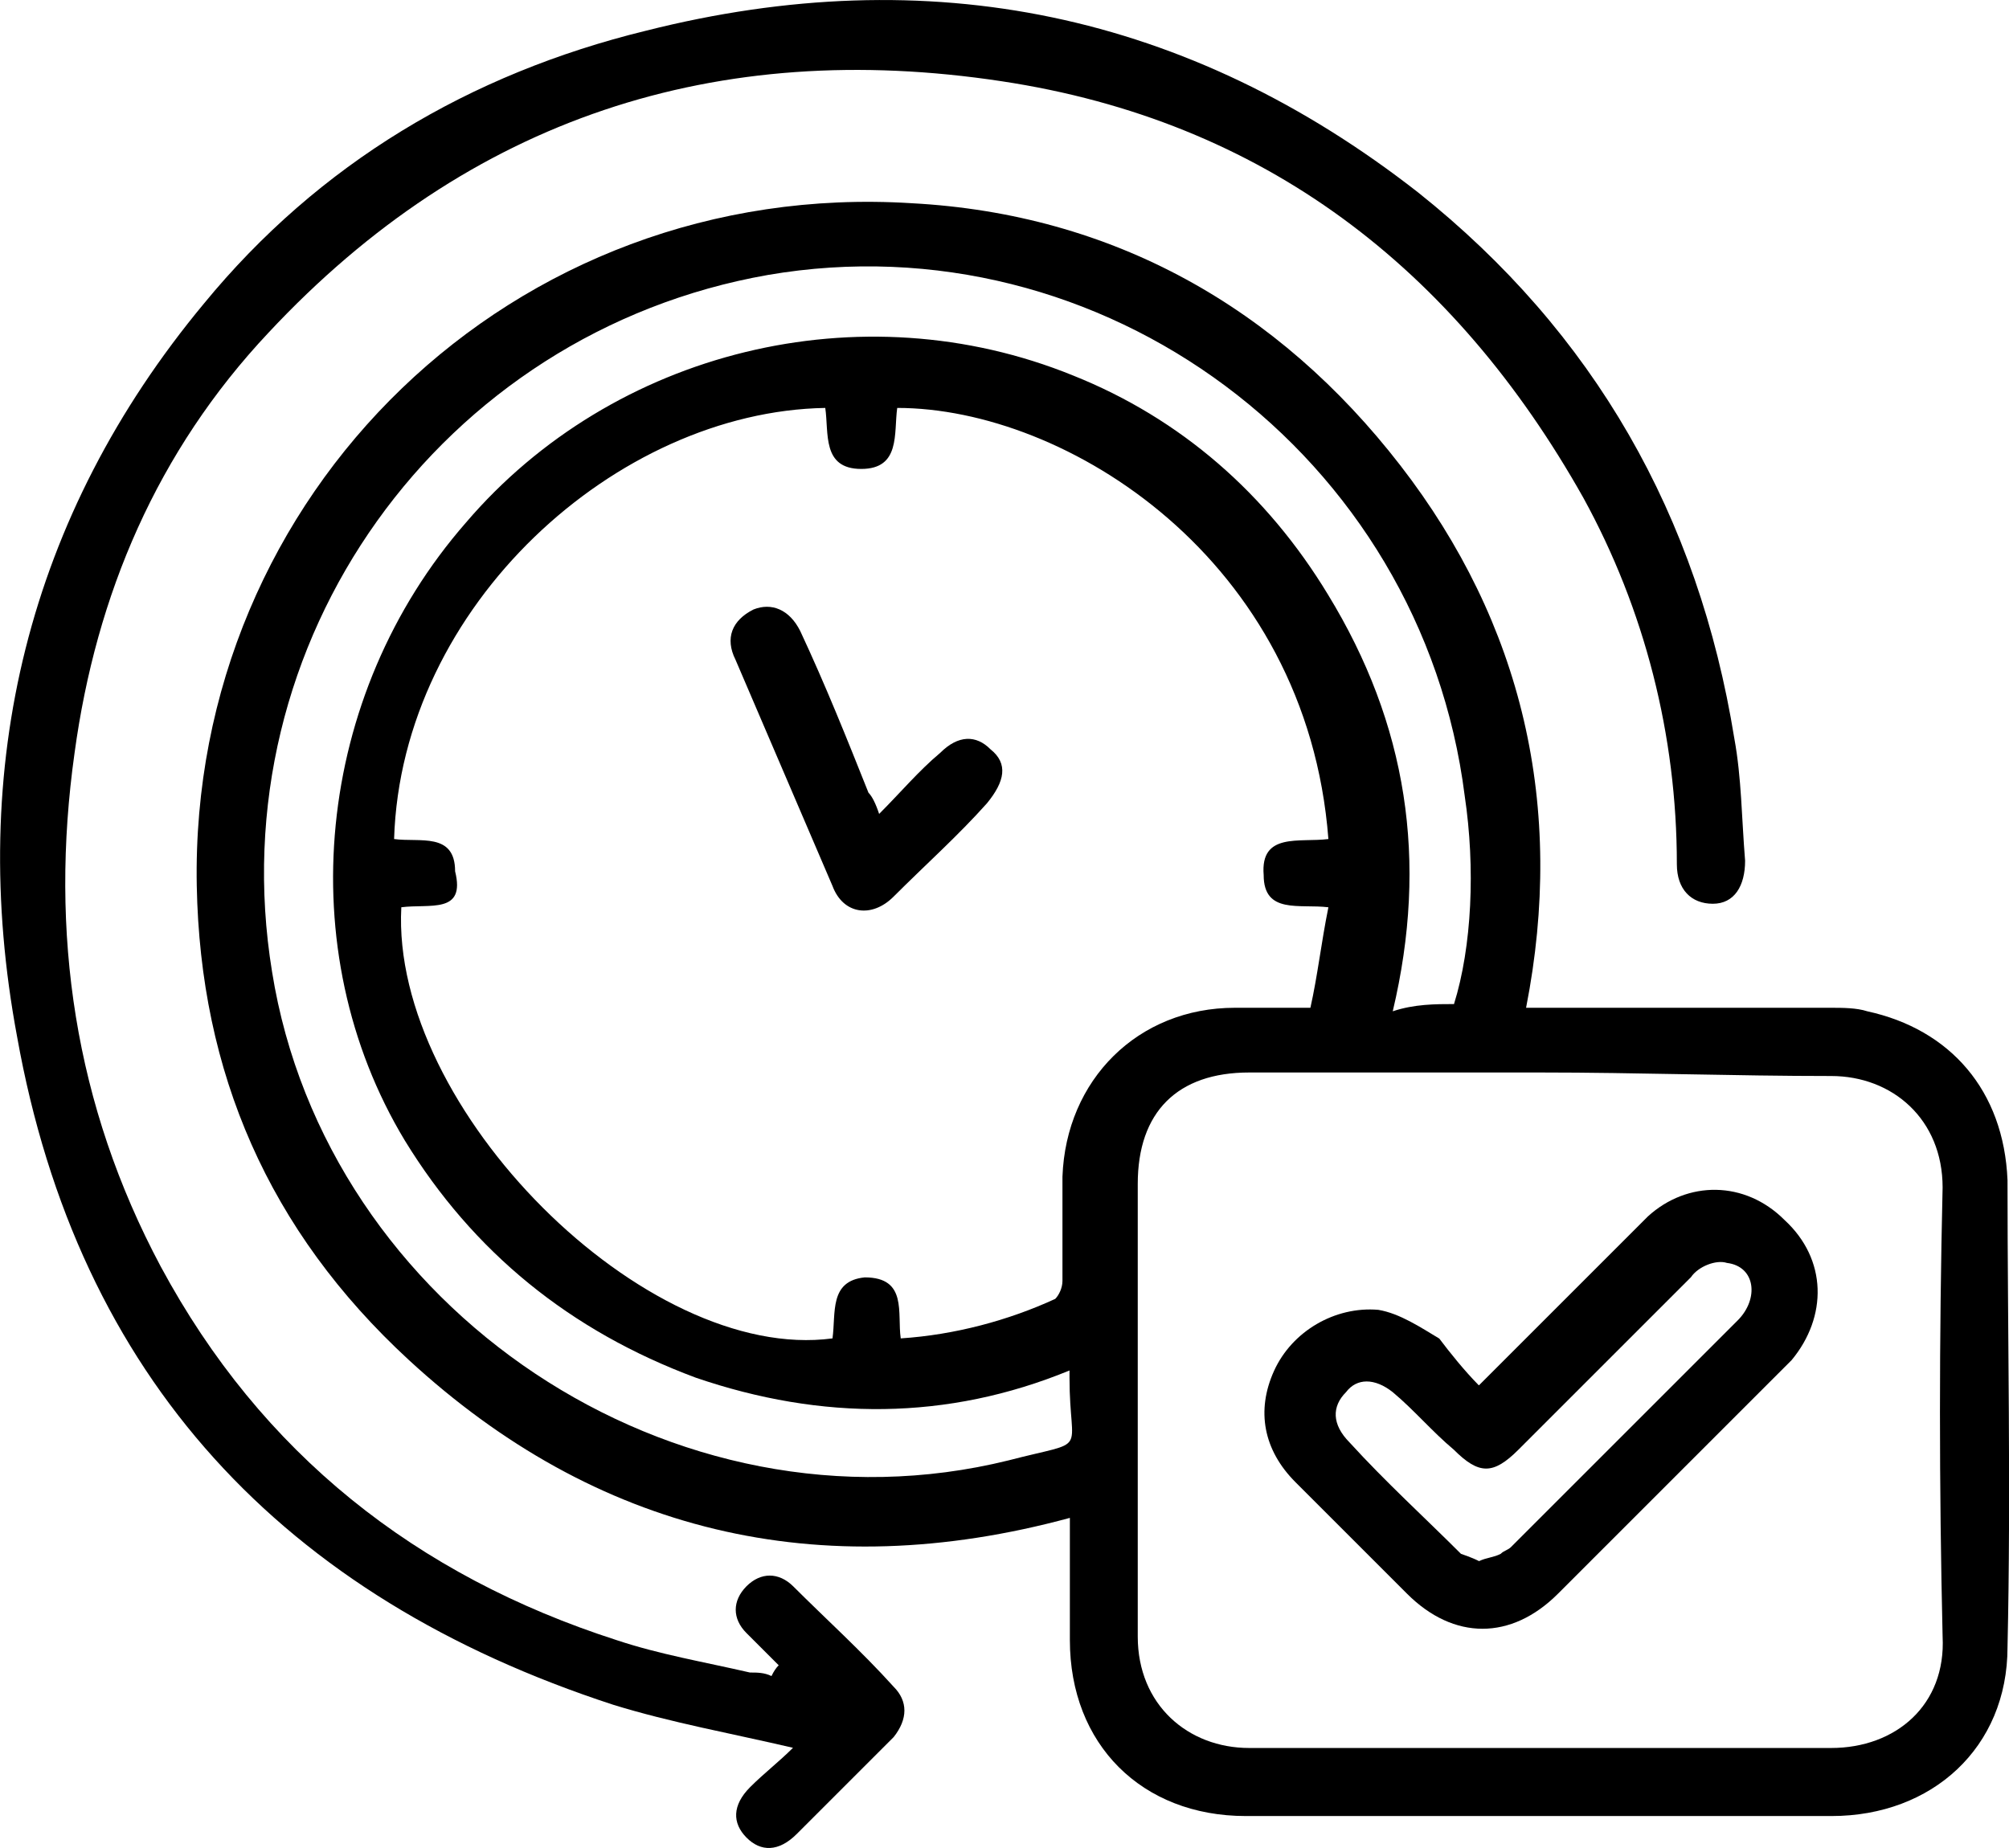 <?xml version="1.0" encoding="UTF-8"?>
<svg id="Layer_1" data-name="Layer 1" xmlns="http://www.w3.org/2000/svg" width="108.33" height="99.66" viewBox="0 0 108.33 99.66">
  <path d="m82.28,54.35h16.47c.58,0,1.36,0,1.94.19,4.46.97,7.36,4.26,7.56,9.11,0,8.33.19,16.66,0,25.18,0,5.42-4.07,9.11-9.49,9.11h-31.58c-5.62,0-9.49-3.87-9.49-9.49v-6.59c-13.56,3.68-25.57.77-35.65-8.52-7.56-6.97-11.24-15.5-11.43-25.57-.39-21.12,17.05-38.16,38.55-36.81,10.85.58,19.76,5.62,26.35,14.14,6.59,8.52,8.91,18.4,6.78,29.25Zm-60.64-5.42c-.58,10.85,13.17,24.6,23.25,23.25.19-1.36-.19-3.1,1.74-3.29,2.32,0,1.74,1.94,1.94,3.29,2.91-.19,5.81-.97,8.33-2.13.19-.19.39-.58.39-.97v-5.62c.19-5.23,4.07-9.11,9.3-9.11h4.07c.39-1.74.58-3.49.97-5.42-1.55-.19-3.49.39-3.49-1.74-.19-2.32,1.94-1.74,3.49-1.94-1.16-15.11-14.14-23.25-23.25-23.25-.19,1.36.19,3.29-1.94,3.29s-1.74-1.94-1.94-3.29c-11.24.19-22.86,10.65-23.25,23.25,1.36.19,3.29-.39,3.29,1.74.58,2.32-1.36,1.74-2.91,1.94Zm61.41,8.91h-15.69c-3.87,0-6.01,2.13-6.01,6.01v24.41c0,3.68,2.71,6.01,6.01,6.01h31.38c3.49,0,6.2-2.32,6.01-6.01-.19-8.14-.19-16.08,0-24.22,0-3.68-2.71-6.01-6.01-6.01-5.23,0-10.46-.19-15.69-.19Zm-4.65-3.68c.97-3.1,1.16-7.36.58-11.24-2.32-18.4-19.57-31.19-37.58-28.09-17.63,3.1-29.64,19.76-26.73,37.58,2.91,18.21,21.7,30.8,39.71,26.35,4.46-1.16,3.29-.19,3.29-4.46v-.39c-6.59,2.71-13.37,2.71-20.15.39-6.78-2.52-12.01-6.78-15.69-12.79-6.2-10.27-4.84-24.02,3.29-33.32,7.94-9.3,21.31-12.59,32.74-7.94,5.81,2.32,10.46,6.39,13.75,11.82,4.26,6.97,5.42,14.34,3.49,22.47,1.16-.39,2.32-.39,3.29-.39Z"/>
  <path d="m41.99,89.81c-.58-.58-1.16-1.16-1.74-1.74-.77-.77-.77-1.74,0-2.52.77-.77,1.74-.77,2.52,0,1.74,1.74,3.68,3.49,5.42,5.42.77.77.77,1.74,0,2.71-1.74,1.74-3.49,3.49-5.23,5.23-.97.97-1.94.97-2.71.19s-.77-1.74.19-2.71c.77-.77,1.55-1.36,2.32-2.13-3.29-.77-6.59-1.36-9.69-2.32C15.25,86.13,4.21,74.31.92,55.9c-2.71-14.53.58-28.09,10.07-39.52,6.2-7.56,14.34-12.4,23.83-14.72,15.3-3.87,29.25-.97,41.65,8.72,9.49,7.56,15.11,17.44,17.05,29.45.39,2.13.39,4.26.58,6.59,0,1.36-.58,2.32-1.74,2.32s-1.94-.77-1.94-2.13c0-6.97-1.74-13.75-5.04-19.76-6.97-12.4-17.24-20.34-31.38-22.47-15.3-2.32-28.67,1.94-39.52,13.56-6.01,6.39-9.3,14.14-10.46,22.67-1.36,9.69,0,18.99,4.65,27.7,5.42,10.07,13.75,16.66,24.6,20.15,2.32.77,4.65,1.16,7.17,1.74.39,0,.77,0,1.16.19q.19-.39.39-.58Z"/>
  <path d="m47.41,43.89c1.16-1.16,2.13-2.32,3.29-3.29.97-.97,1.94-.97,2.71-.19.97.77.77,1.74-.19,2.91-1.55,1.74-3.29,3.29-5.04,5.04-1.16,1.16-2.71.97-3.29-.58-1.74-4.07-3.49-8.14-5.23-12.2-.58-1.16-.19-2.13.97-2.71.97-.39,1.94,0,2.52,1.16,1.36,2.91,2.52,5.81,3.68,8.72.19.19.39.58.58,1.16Z"/>
  <path d="m79.76,74.7c2.52-2.52,4.84-4.84,7.36-7.36l1.74-1.74c2.13-1.94,5.23-1.94,7.36.19,2.32,2.13,2.32,5.23.39,7.56l-3.49,3.49c-3.1,3.1-6.2,6.2-9.11,9.11-2.52,2.52-5.62,2.52-8.14,0-1.94-1.94-4.07-4.07-6.01-6.01-1.74-1.74-2.13-3.87-1.16-6.01s3.29-3.49,5.62-3.29c1.16.19,2.32.97,3.29,1.55.58.77,1.36,1.74,2.13,2.52Zm0,9.49c.39-.19.77-.19,1.16-.39.19-.19.39-.19.58-.39,4.07-4.07,8.14-8.14,12.2-12.2,1.16-1.16.97-2.91-.58-3.1-.58-.19-1.55.19-1.94.77-3.1,3.1-6.2,6.2-9.3,9.3-1.36,1.36-2.13,1.36-3.49,0-1.16-.97-2.13-2.13-3.29-3.1-.97-.77-1.94-.77-2.52,0-.77.77-.77,1.74.19,2.71,1.94,2.13,4.07,4.07,6.01,6.01,0,0,.58.19.97.39Z"/>
</svg>